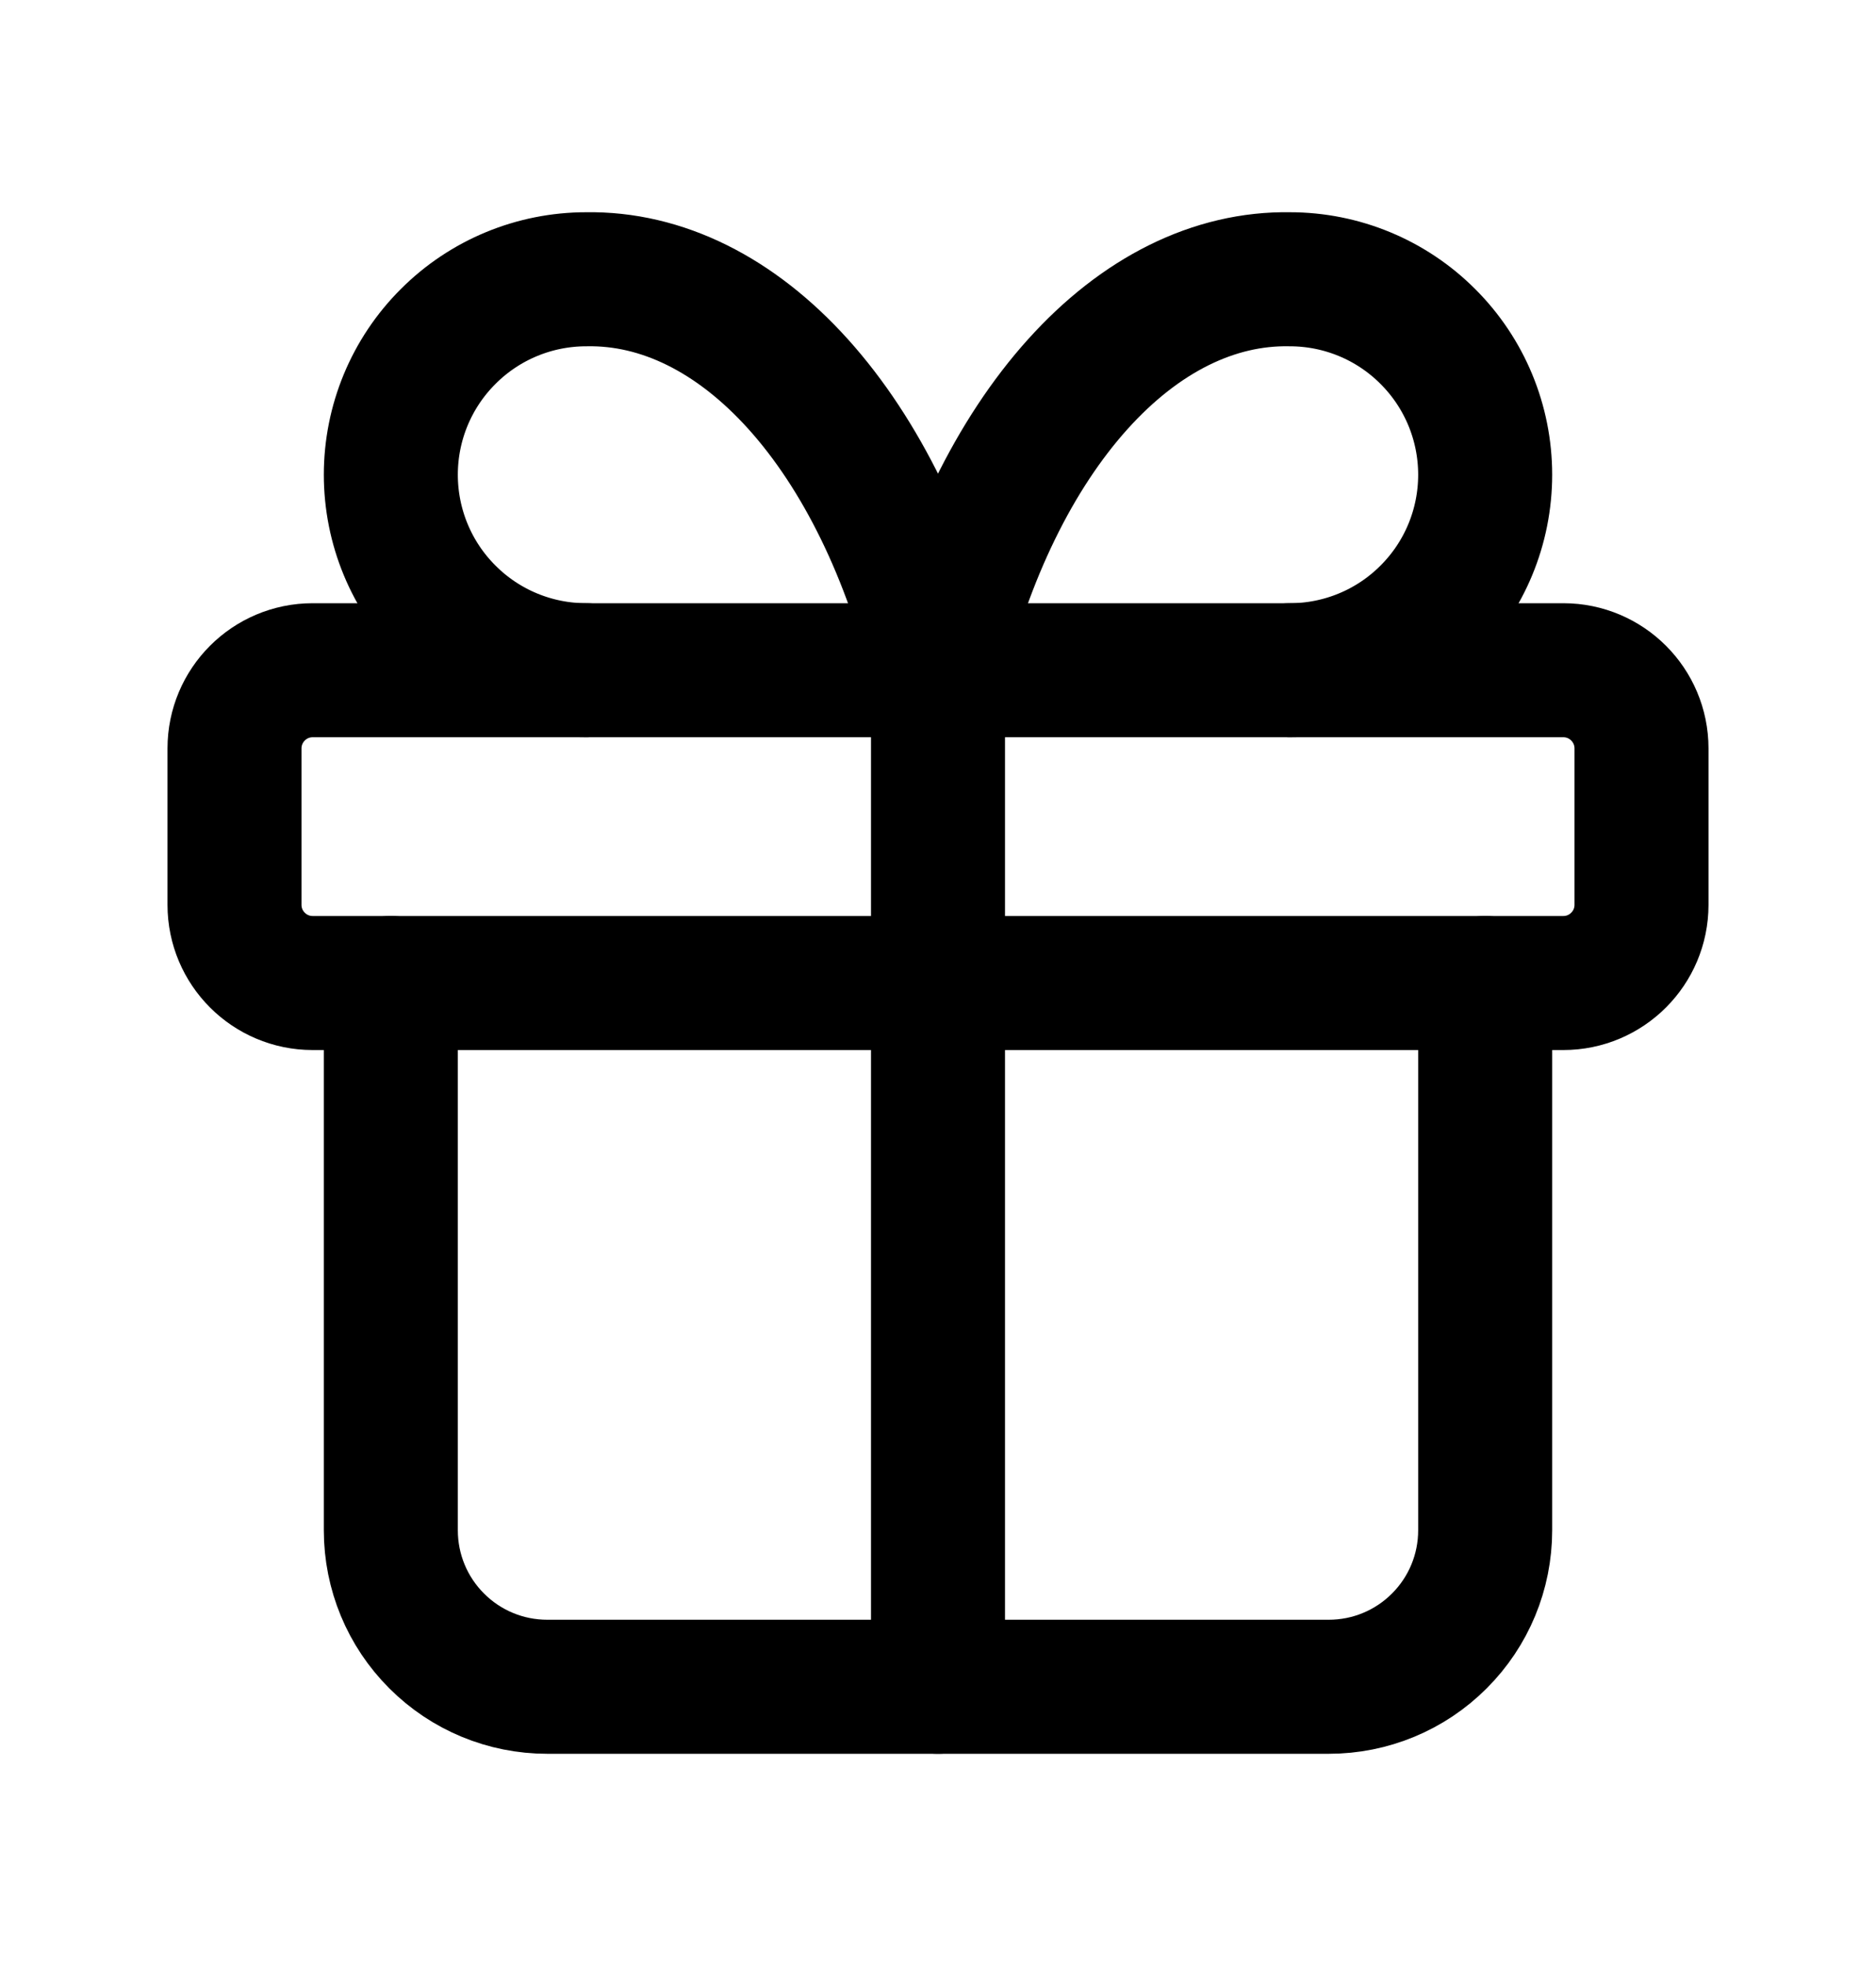 <svg xmlns="http://www.w3.org/2000/svg" fill="none" viewBox="0 0 21 22" height="22" width="21">
<path stroke-linejoin="round" stroke-linecap="round" stroke-width="1.5" stroke="black" d="M17.5 7.5H3.5C3.017 7.5 2.625 7.892 2.625 8.375V10.125C2.625 10.608 3.017 11 3.5 11H17.5C17.983 11 18.375 10.608 18.375 10.125V8.375C18.375 7.892 17.983 7.5 17.5 7.5Z"></path>
<path stroke-linejoin="round" stroke-linecap="round" stroke-width="1.5" stroke="black" d="M10.5 7.5V18.875"></path>
<path stroke-linejoin="round" stroke-linecap="round" stroke-width="1.5" stroke="black" d="M16.625 11V17.125C16.625 17.589 16.441 18.034 16.112 18.362C15.784 18.691 15.339 18.875 14.875 18.875H6.125C5.661 18.875 5.216 18.691 4.888 18.362C4.559 18.034 4.375 17.589 4.375 17.125V11"></path>
<path stroke-linejoin="round" stroke-linecap="round" stroke-width="1.5" stroke="black" d="M6.562 7.5C5.982 7.5 5.426 7.27 5.016 6.859C4.605 6.449 4.375 5.893 4.375 5.312C4.375 4.732 4.605 4.176 5.016 3.766C5.426 3.355 5.982 3.125 6.562 3.125C7.407 3.11 8.234 3.52 8.936 4.3C9.639 5.081 10.184 6.196 10.5 7.5C10.816 6.196 11.361 5.081 12.064 4.3C12.766 3.52 13.593 3.11 14.438 3.125C15.018 3.125 15.574 3.355 15.984 3.766C16.395 4.176 16.625 4.732 16.625 5.312C16.625 5.893 16.395 6.449 15.984 6.859C15.574 7.27 15.018 7.5 14.438 7.5"></path>
</svg>
